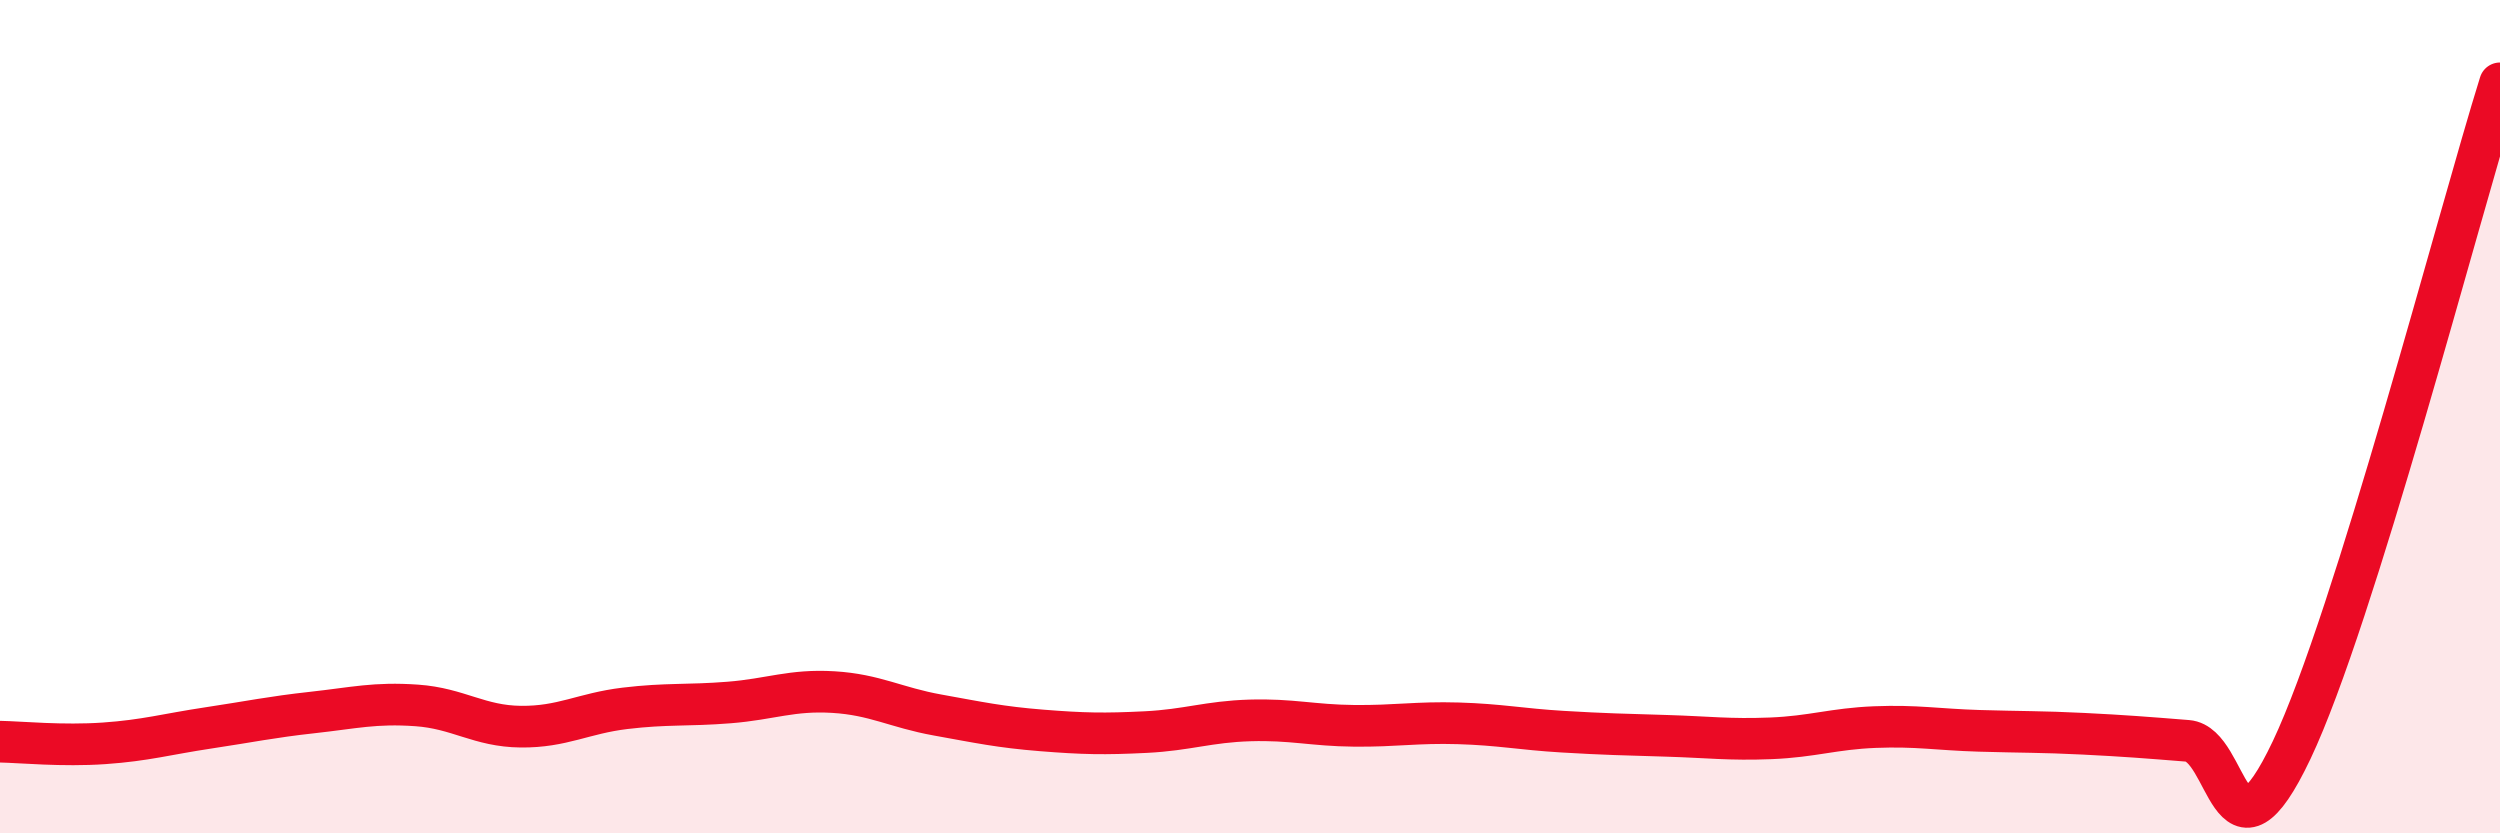
    <svg width="60" height="20" viewBox="0 0 60 20" xmlns="http://www.w3.org/2000/svg">
      <path
        d="M 0,17.8 C 0.5,17.81 1.5,17.91 2.5,17.84 C 3.5,17.77 4,17.62 5,17.47 C 6,17.32 6.5,17.21 7.5,17.1 C 8.5,16.99 9,16.86 10,16.93 C 11,17 11.5,17.43 12.5,17.44 C 13.5,17.45 14,17.12 15,17 C 16,16.88 16.5,16.94 17.5,16.86 C 18.5,16.78 19,16.55 20,16.61 C 21,16.67 21.5,16.98 22.5,17.16 C 23.5,17.34 24,17.45 25,17.53 C 26,17.61 26.5,17.62 27.5,17.57 C 28.5,17.52 29,17.32 30,17.29 C 31,17.26 31.5,17.41 32.5,17.42 C 33.5,17.43 34,17.33 35,17.36 C 36,17.39 36.5,17.5 37.5,17.56 C 38.5,17.62 39,17.63 40,17.66 C 41,17.69 41.5,17.76 42.5,17.72 C 43.5,17.68 44,17.49 45,17.45 C 46,17.41 46.5,17.51 47.5,17.54 C 48.5,17.57 49,17.56 50,17.61 C 51,17.66 51.5,17.7 52.5,17.78 C 53.5,17.86 53.5,21.16 55,18 C 56.5,14.84 59,5.2 60,2L60 20L0 20Z"
        fill="#EB0A25"
        opacity="0.1"
        stroke-linecap="round"
        stroke-linejoin="round"
      />
      <path
        d="M 0,17.8 C 0.5,17.81 1.5,17.91 2.5,17.84 C 3.5,17.77 4,17.62 5,17.47 C 6,17.32 6.5,17.21 7.5,17.1 C 8.5,16.99 9,16.86 10,16.93 C 11,17 11.5,17.43 12.5,17.44 C 13.5,17.45 14,17.12 15,17 C 16,16.88 16.5,16.94 17.5,16.86 C 18.5,16.78 19,16.55 20,16.61 C 21,16.67 21.5,16.98 22.5,17.16 C 23.5,17.34 24,17.45 25,17.53 C 26,17.61 26.5,17.62 27.5,17.57 C 28.5,17.52 29,17.32 30,17.29 C 31,17.26 31.5,17.41 32.5,17.42 C 33.5,17.43 34,17.33 35,17.36 C 36,17.39 36.5,17.5 37.5,17.56 C 38.5,17.62 39,17.63 40,17.66 C 41,17.69 41.5,17.76 42.5,17.72 C 43.5,17.68 44,17.49 45,17.45 C 46,17.41 46.5,17.51 47.5,17.54 C 48.5,17.57 49,17.56 50,17.61 C 51,17.66 51.5,17.7 52.5,17.78 C 53.5,17.86 53.5,21.16 55,18 C 56.5,14.84 59,5.2 60,2"
        stroke="#EB0A25"
        stroke-width="1"
        fill="none"
        stroke-linecap="round"
        stroke-linejoin="round"
      />
    </svg>
  